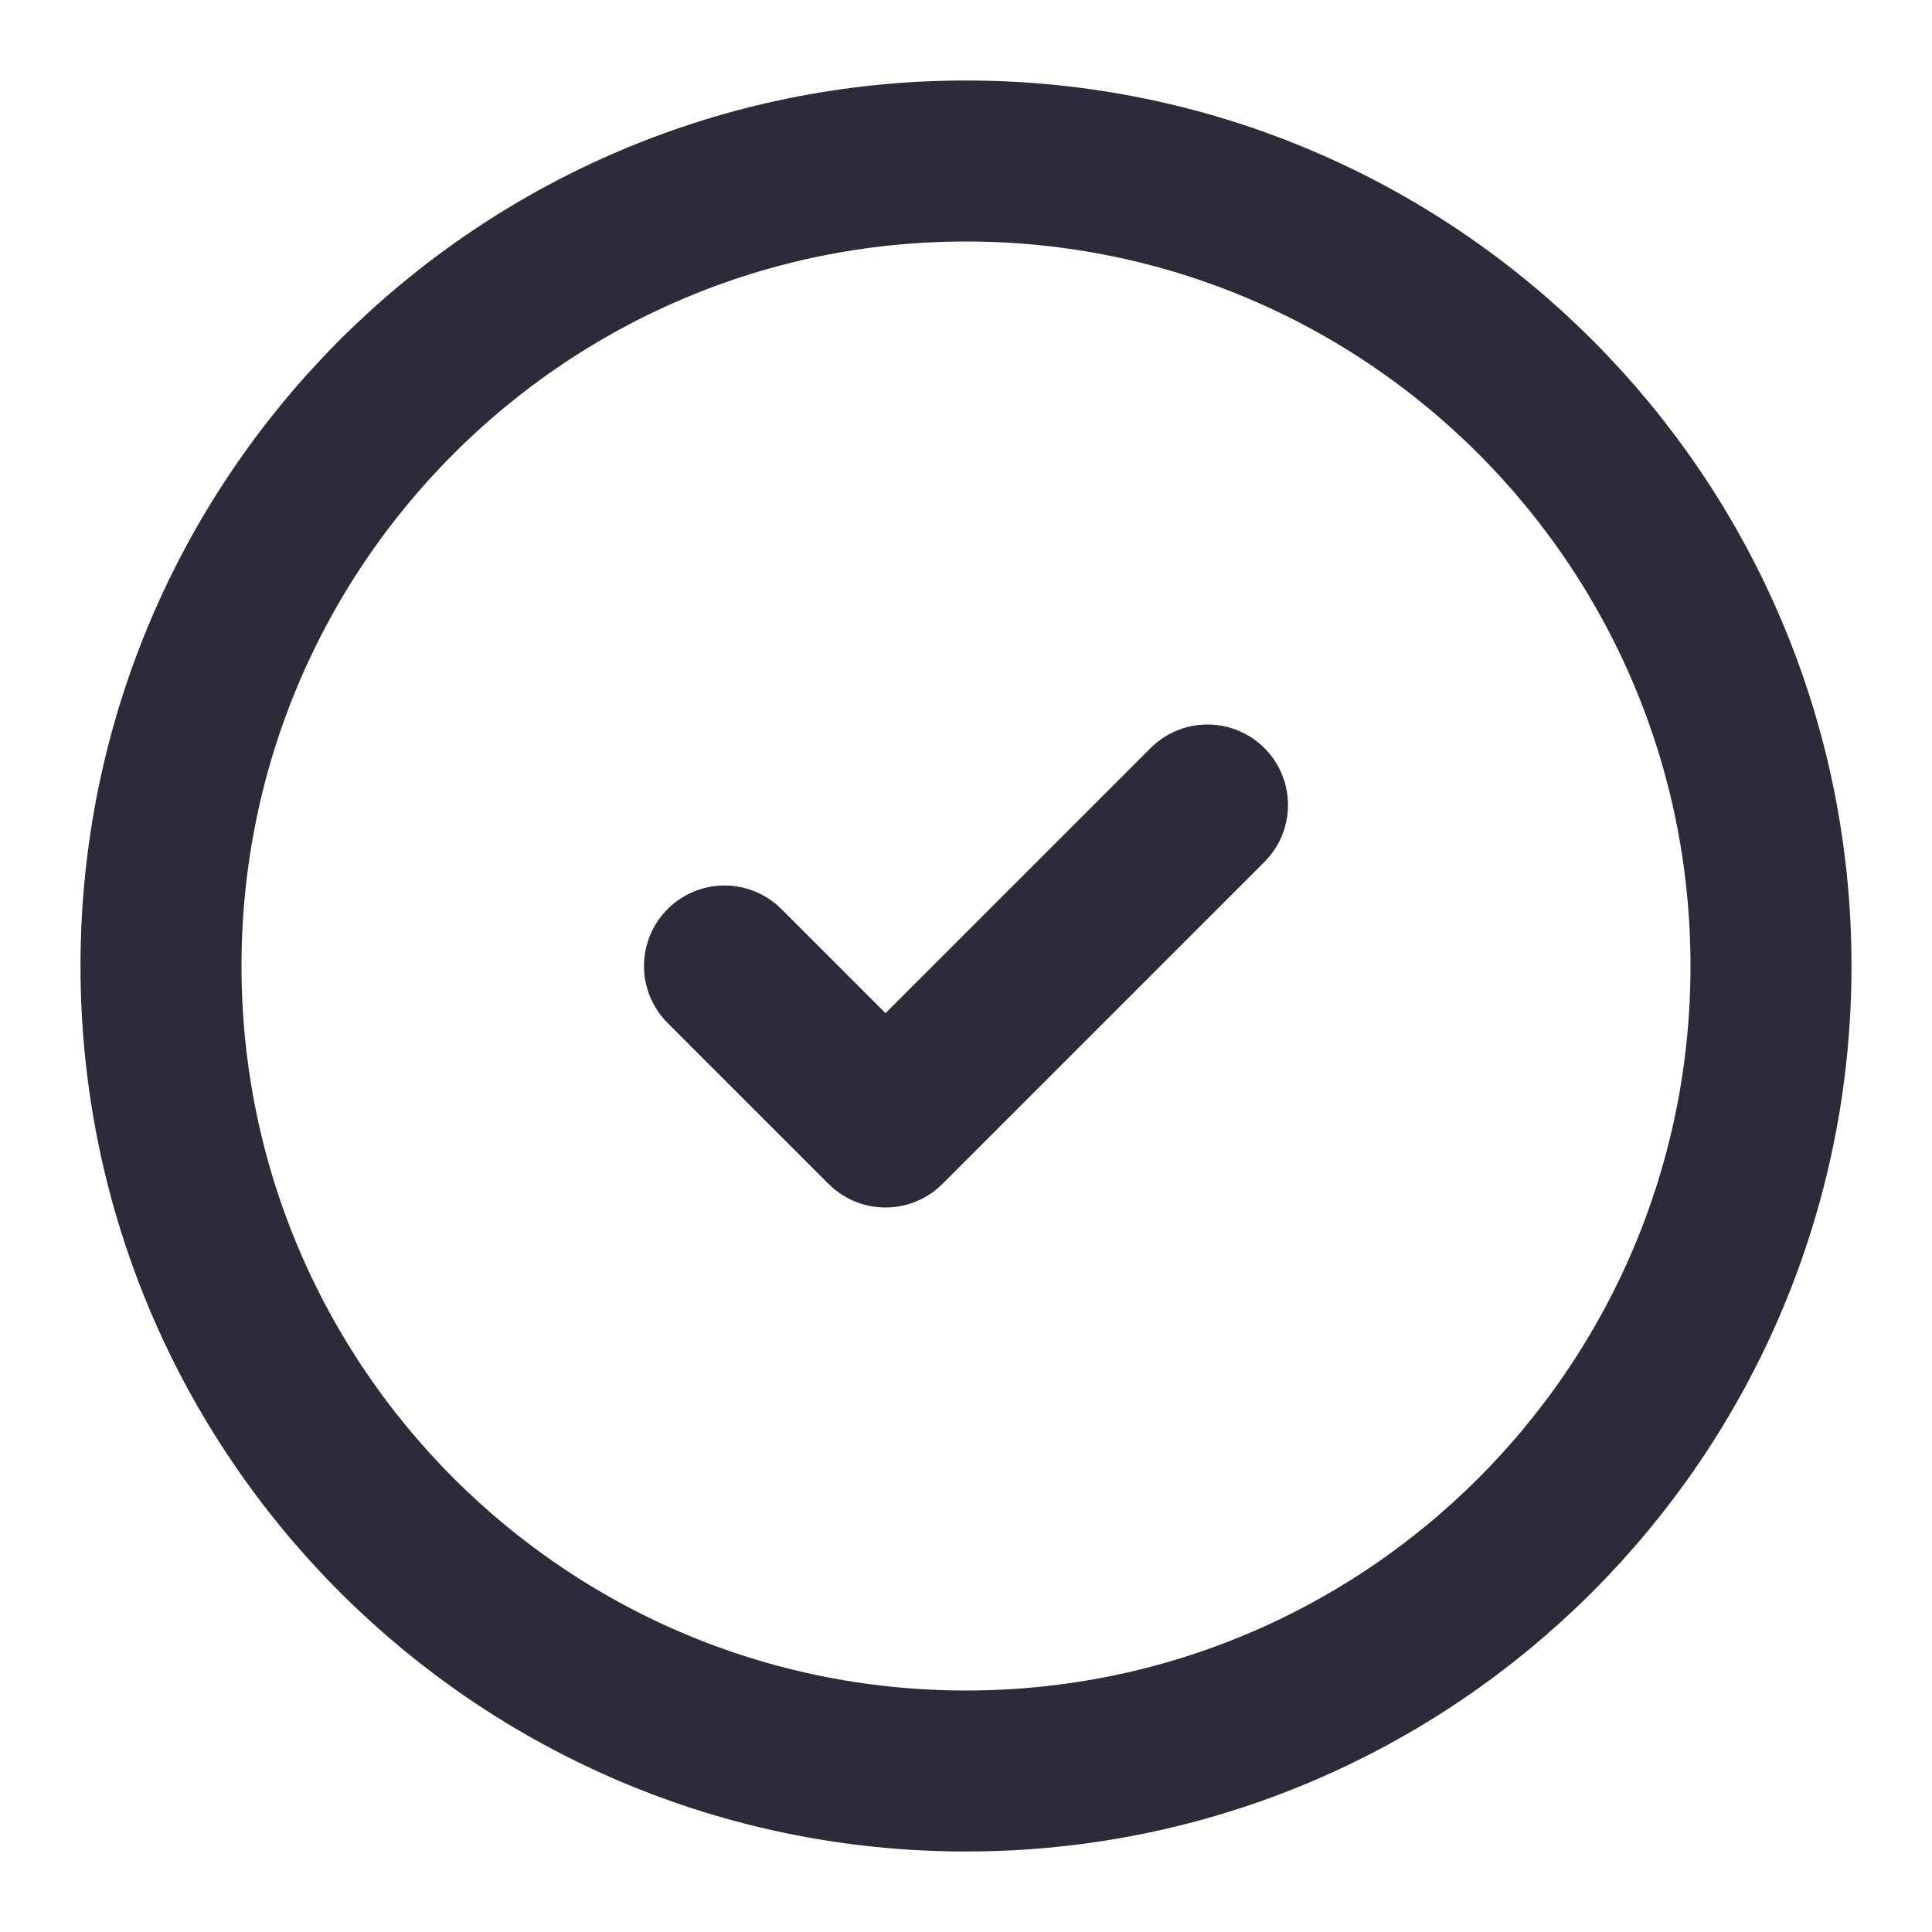 <svg width="24" height="24" viewBox="0 0 24 24" fill="none" xmlns="http://www.w3.org/2000/svg">
<path d="M12 22C17.523 22 22 17.523 22 12C22 6.477 17.523 2 12 2C6.477 2 2 6.477 2 12C2 17.523 6.477 22 12 22Z" stroke="#2E2A39" stroke-width="2" stroke-linecap="round" stroke-linejoin="round"/>
<path d="M9 12L11 14L15 10" stroke="#2E2A39" stroke-width="2" stroke-linecap="round" stroke-linejoin="round"/>
</svg>

